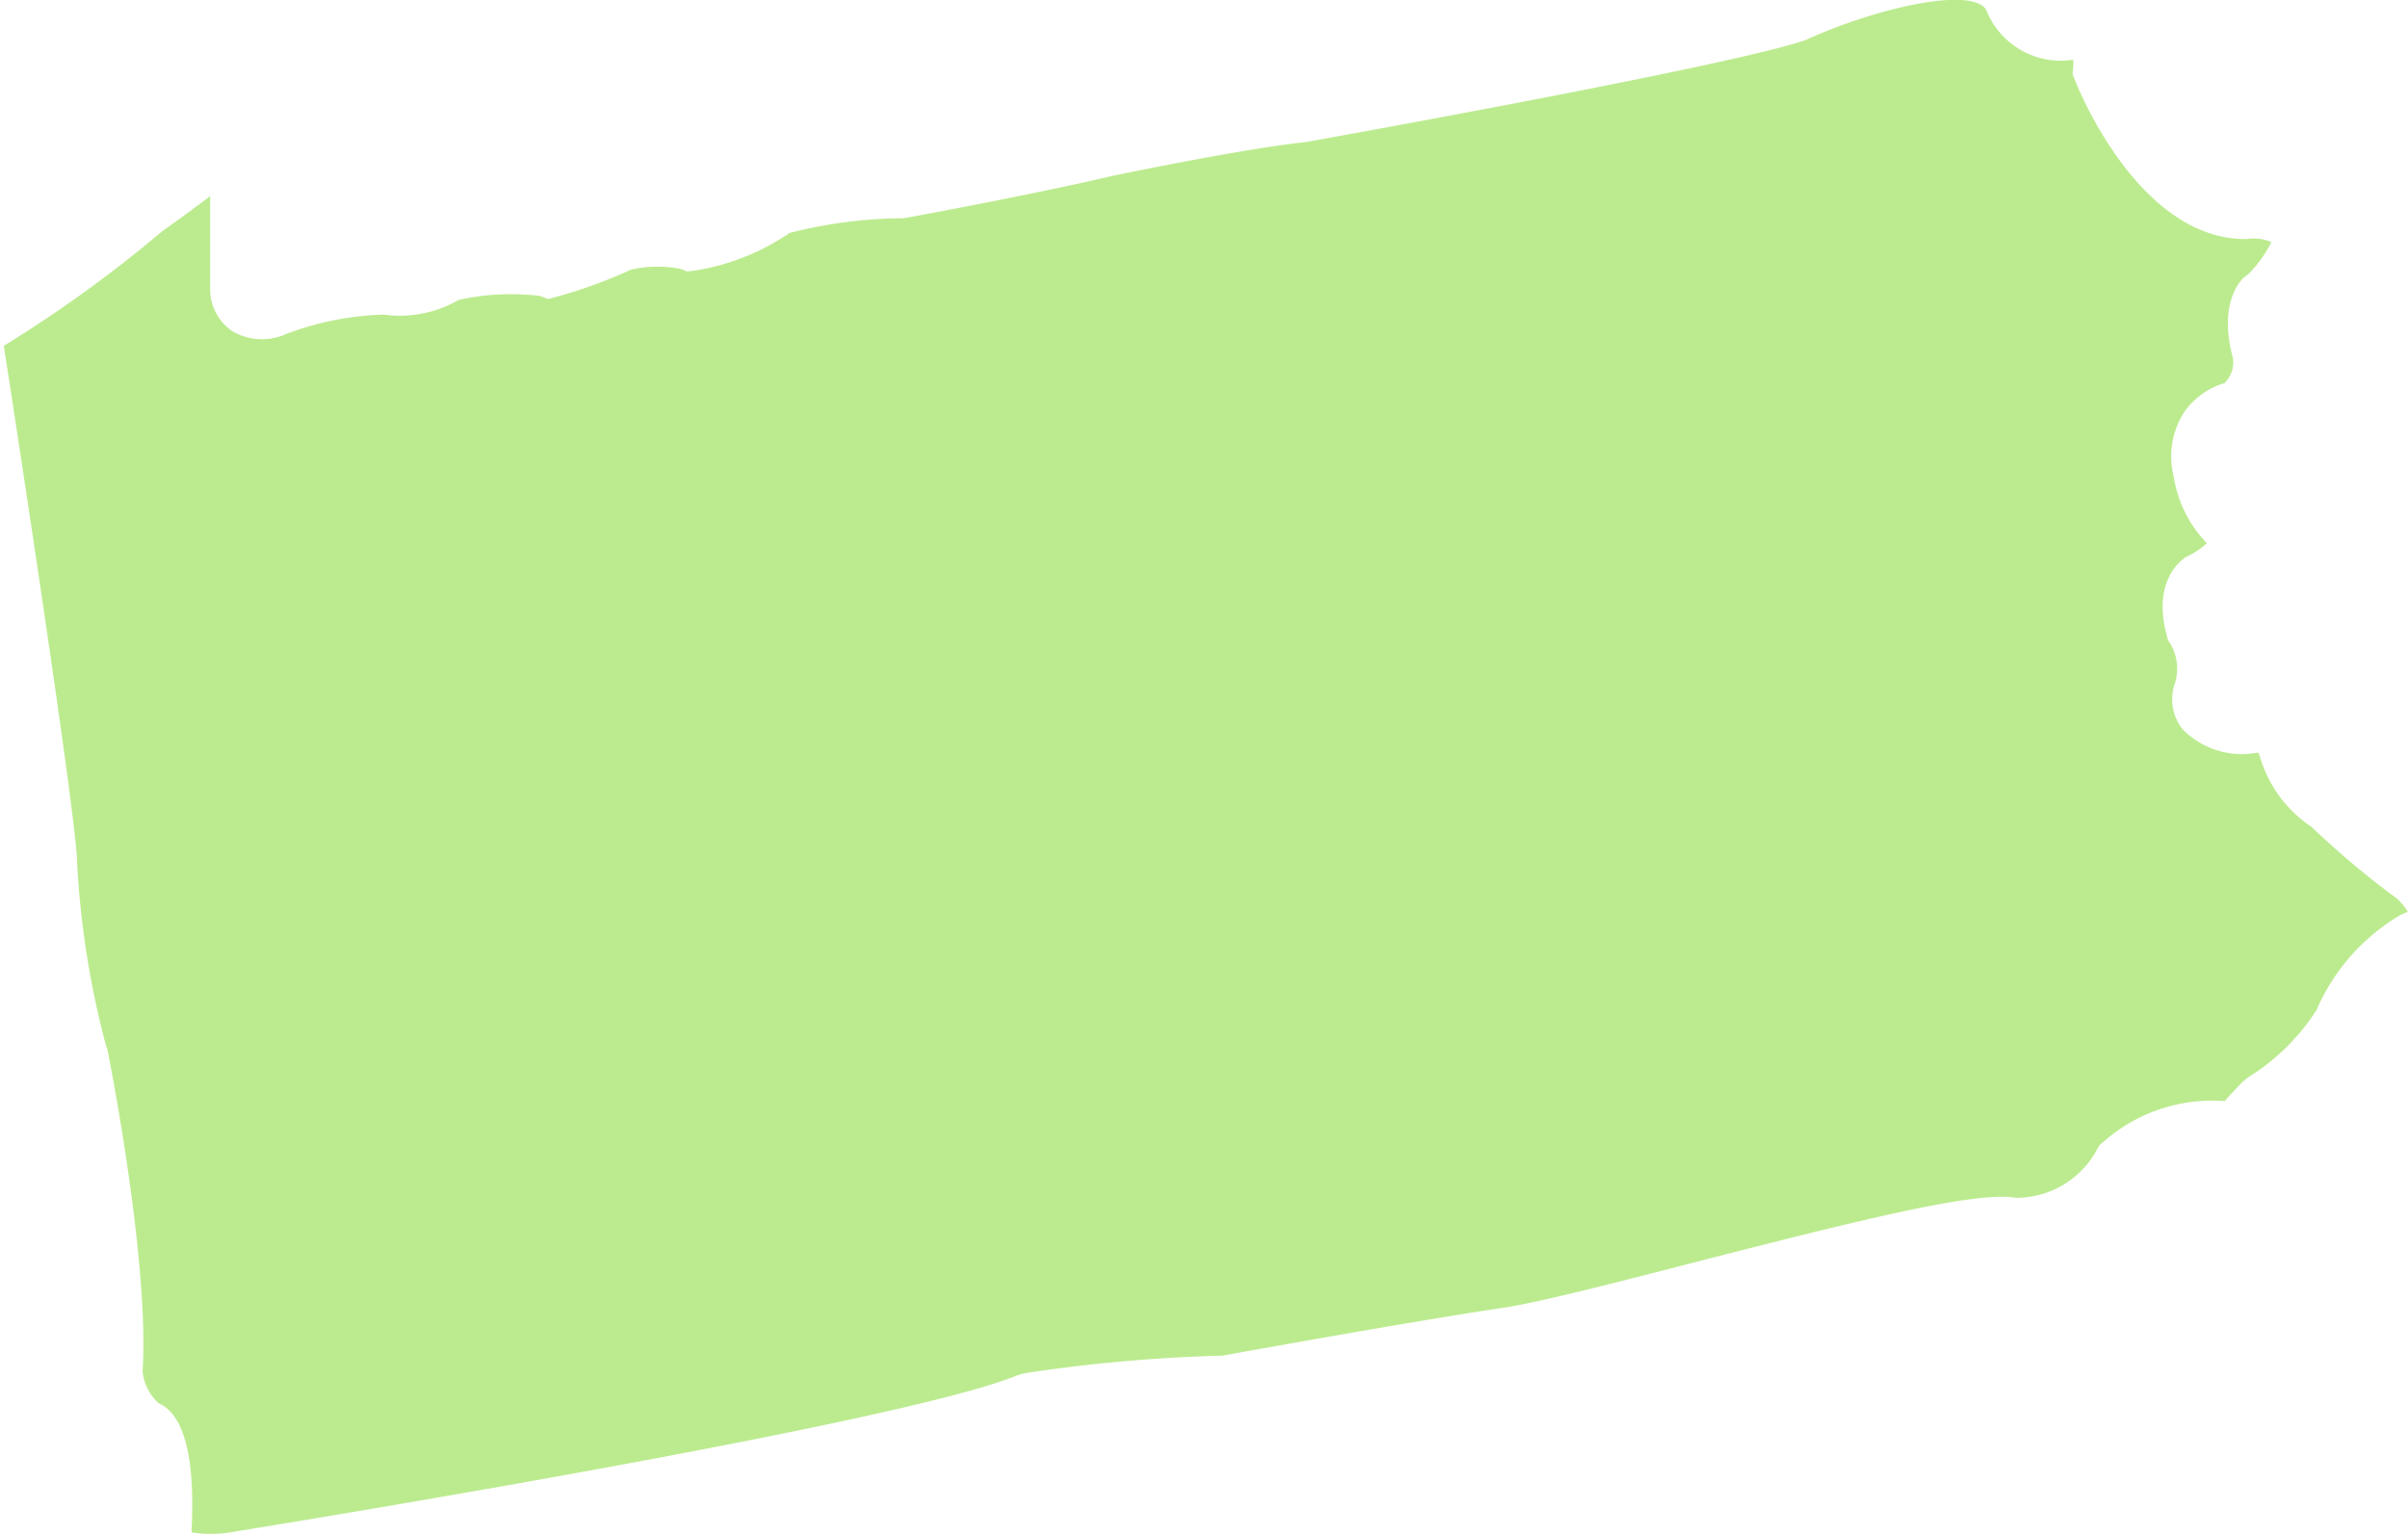 <svg id="Component_40_1" data-name="Component 40 – 1" xmlns="http://www.w3.org/2000/svg" width="81.805" height="52.12" viewBox="0 0 81.805 52.12">
  <path id="Path_12929" data-name="Path 12929" d="M-467.292,352.083a30.336,30.336,0,0,0,.976,6.189l.06.185c.058.292,1.425,7.187,1.188,10.9a1.661,1.661,0,0,0,.551,1.088c1.21.532,1.177,3.094,1.11,4.383a4.049,4.049,0,0,0,1.431-.019c.208-.033,22.579-3.63,26.643-5.323l.216-.062a53.815,53.815,0,0,1,6.733-.6c.763-.137,6.607-1.193,9.553-1.628,1.177-.175,3.742-.834,6.457-1.535,5.753-1.478,9.627-2.432,10.937-2.2h.047a3.115,3.115,0,0,0,2.718-1.641l.074-.137.117-.1a5.592,5.592,0,0,1,4.146-1.409c.338-.373.586-.63.616-.66l.172-.139a7.414,7.414,0,0,0,2.333-2.293,6.913,6.913,0,0,1,2.857-3.235l.161-.071c.035-.013.06-.021.085-.032a2.236,2.236,0,0,0-.359-.442,29.247,29.247,0,0,1-2.919-2.45,4.311,4.311,0,0,1-1.749-2.382.9.9,0,0,0-.055-.133l-.043,0a2.821,2.821,0,0,1-2.53-.8,1.645,1.645,0,0,1-.292-1.458,1.7,1.7,0,0,0-.115-1.436l-.085-.126-.039-.147c-.523-1.918.534-2.617.657-2.688a2.674,2.674,0,0,0,.7-.464,4.183,4.183,0,0,1-1.132-2.3,2.762,2.762,0,0,1,.393-2.2,2.581,2.581,0,0,1,1.338-.941.972.972,0,0,0,.281-.875c-.477-1.75.208-2.548.352-2.69l.18-.141a4.341,4.341,0,0,0,.782-1.085,1.472,1.472,0,0,0-.777-.109l-.106.006c-3.645,0-5.707-5.178-5.792-5.4l-.079-.2.017-.213a1.352,1.352,0,0,0,0-.281,2.72,2.72,0,0,1-2.958-1.709c-.512-.764-3.627-.095-6.14,1.042-2.464.864-16.376,3.357-16.967,3.464-2.219.235-6.6,1.156-6.648,1.166-2.431.578-6.748,1.376-6.933,1.409l-.134.014a15.76,15.76,0,0,0-3.827.5,7.855,7.855,0,0,1-3.257,1.284l-.227.022-.212-.084a4.108,4.108,0,0,0-1.685.022,16.531,16.531,0,0,1-2.522.921l-.291.081-.289-.106a8.244,8.244,0,0,0-2.755.134,3.972,3.972,0,0,1-2.549.5,10.172,10.172,0,0,0-3.293.651,1.99,1.99,0,0,1-1.861-.095,1.741,1.741,0,0,1-.741-1.32v-3.255l.148-.118c-.553.42-1.136.85-1.772,1.3a44.037,44.037,0,0,1-5.509,3.973l.122-.073C-469.533,336.117-467.292,350.644-467.292,352.083Z" transform="translate(469.912 -322.759)" fill="#bceb8f"/>
</svg>
